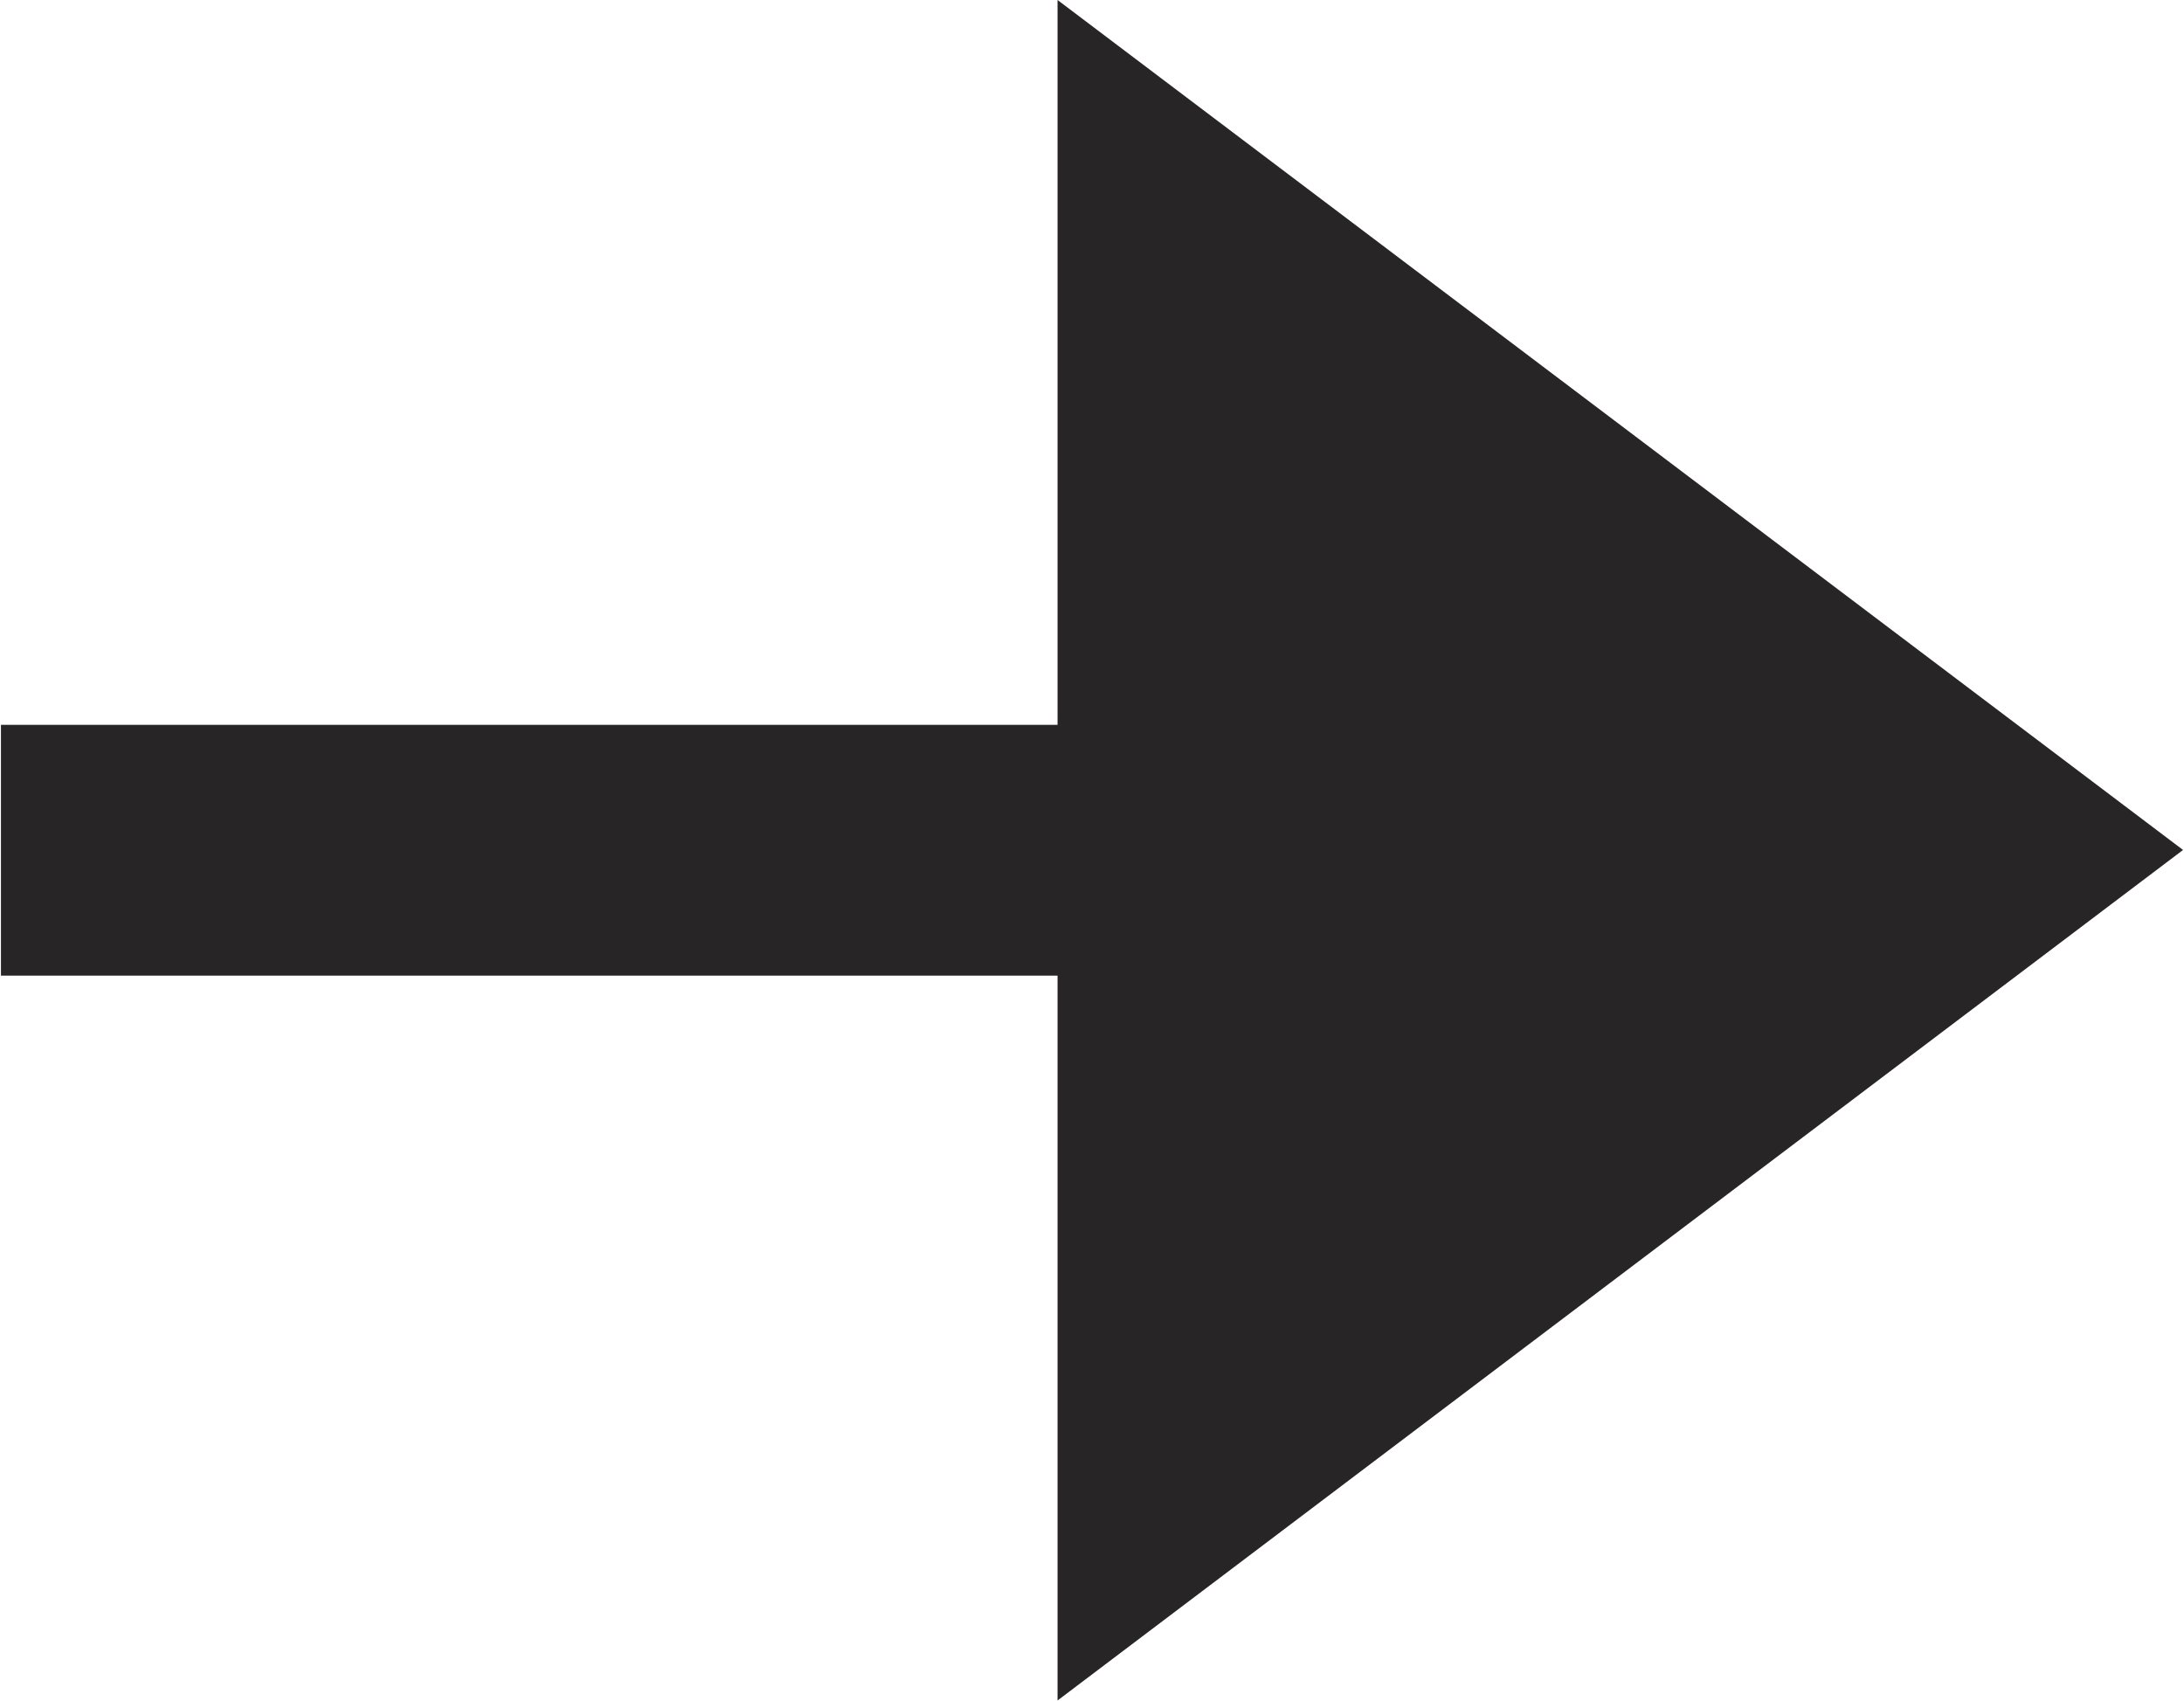 <?xml version="1.0" encoding="UTF-8"?>
<svg id="_レイヤー_1" data-name="レイヤー 1" xmlns="http://www.w3.org/2000/svg" width="13.97mm" height="10.88mm" viewBox="0 0 39.59 30.86">
  <path d="M0,17.7h19.17v13.15l20.42-15.43L19.17,0v13.15H0v4.55Z" style="fill: #272525; fill-rule: evenodd;"/>
</svg>
